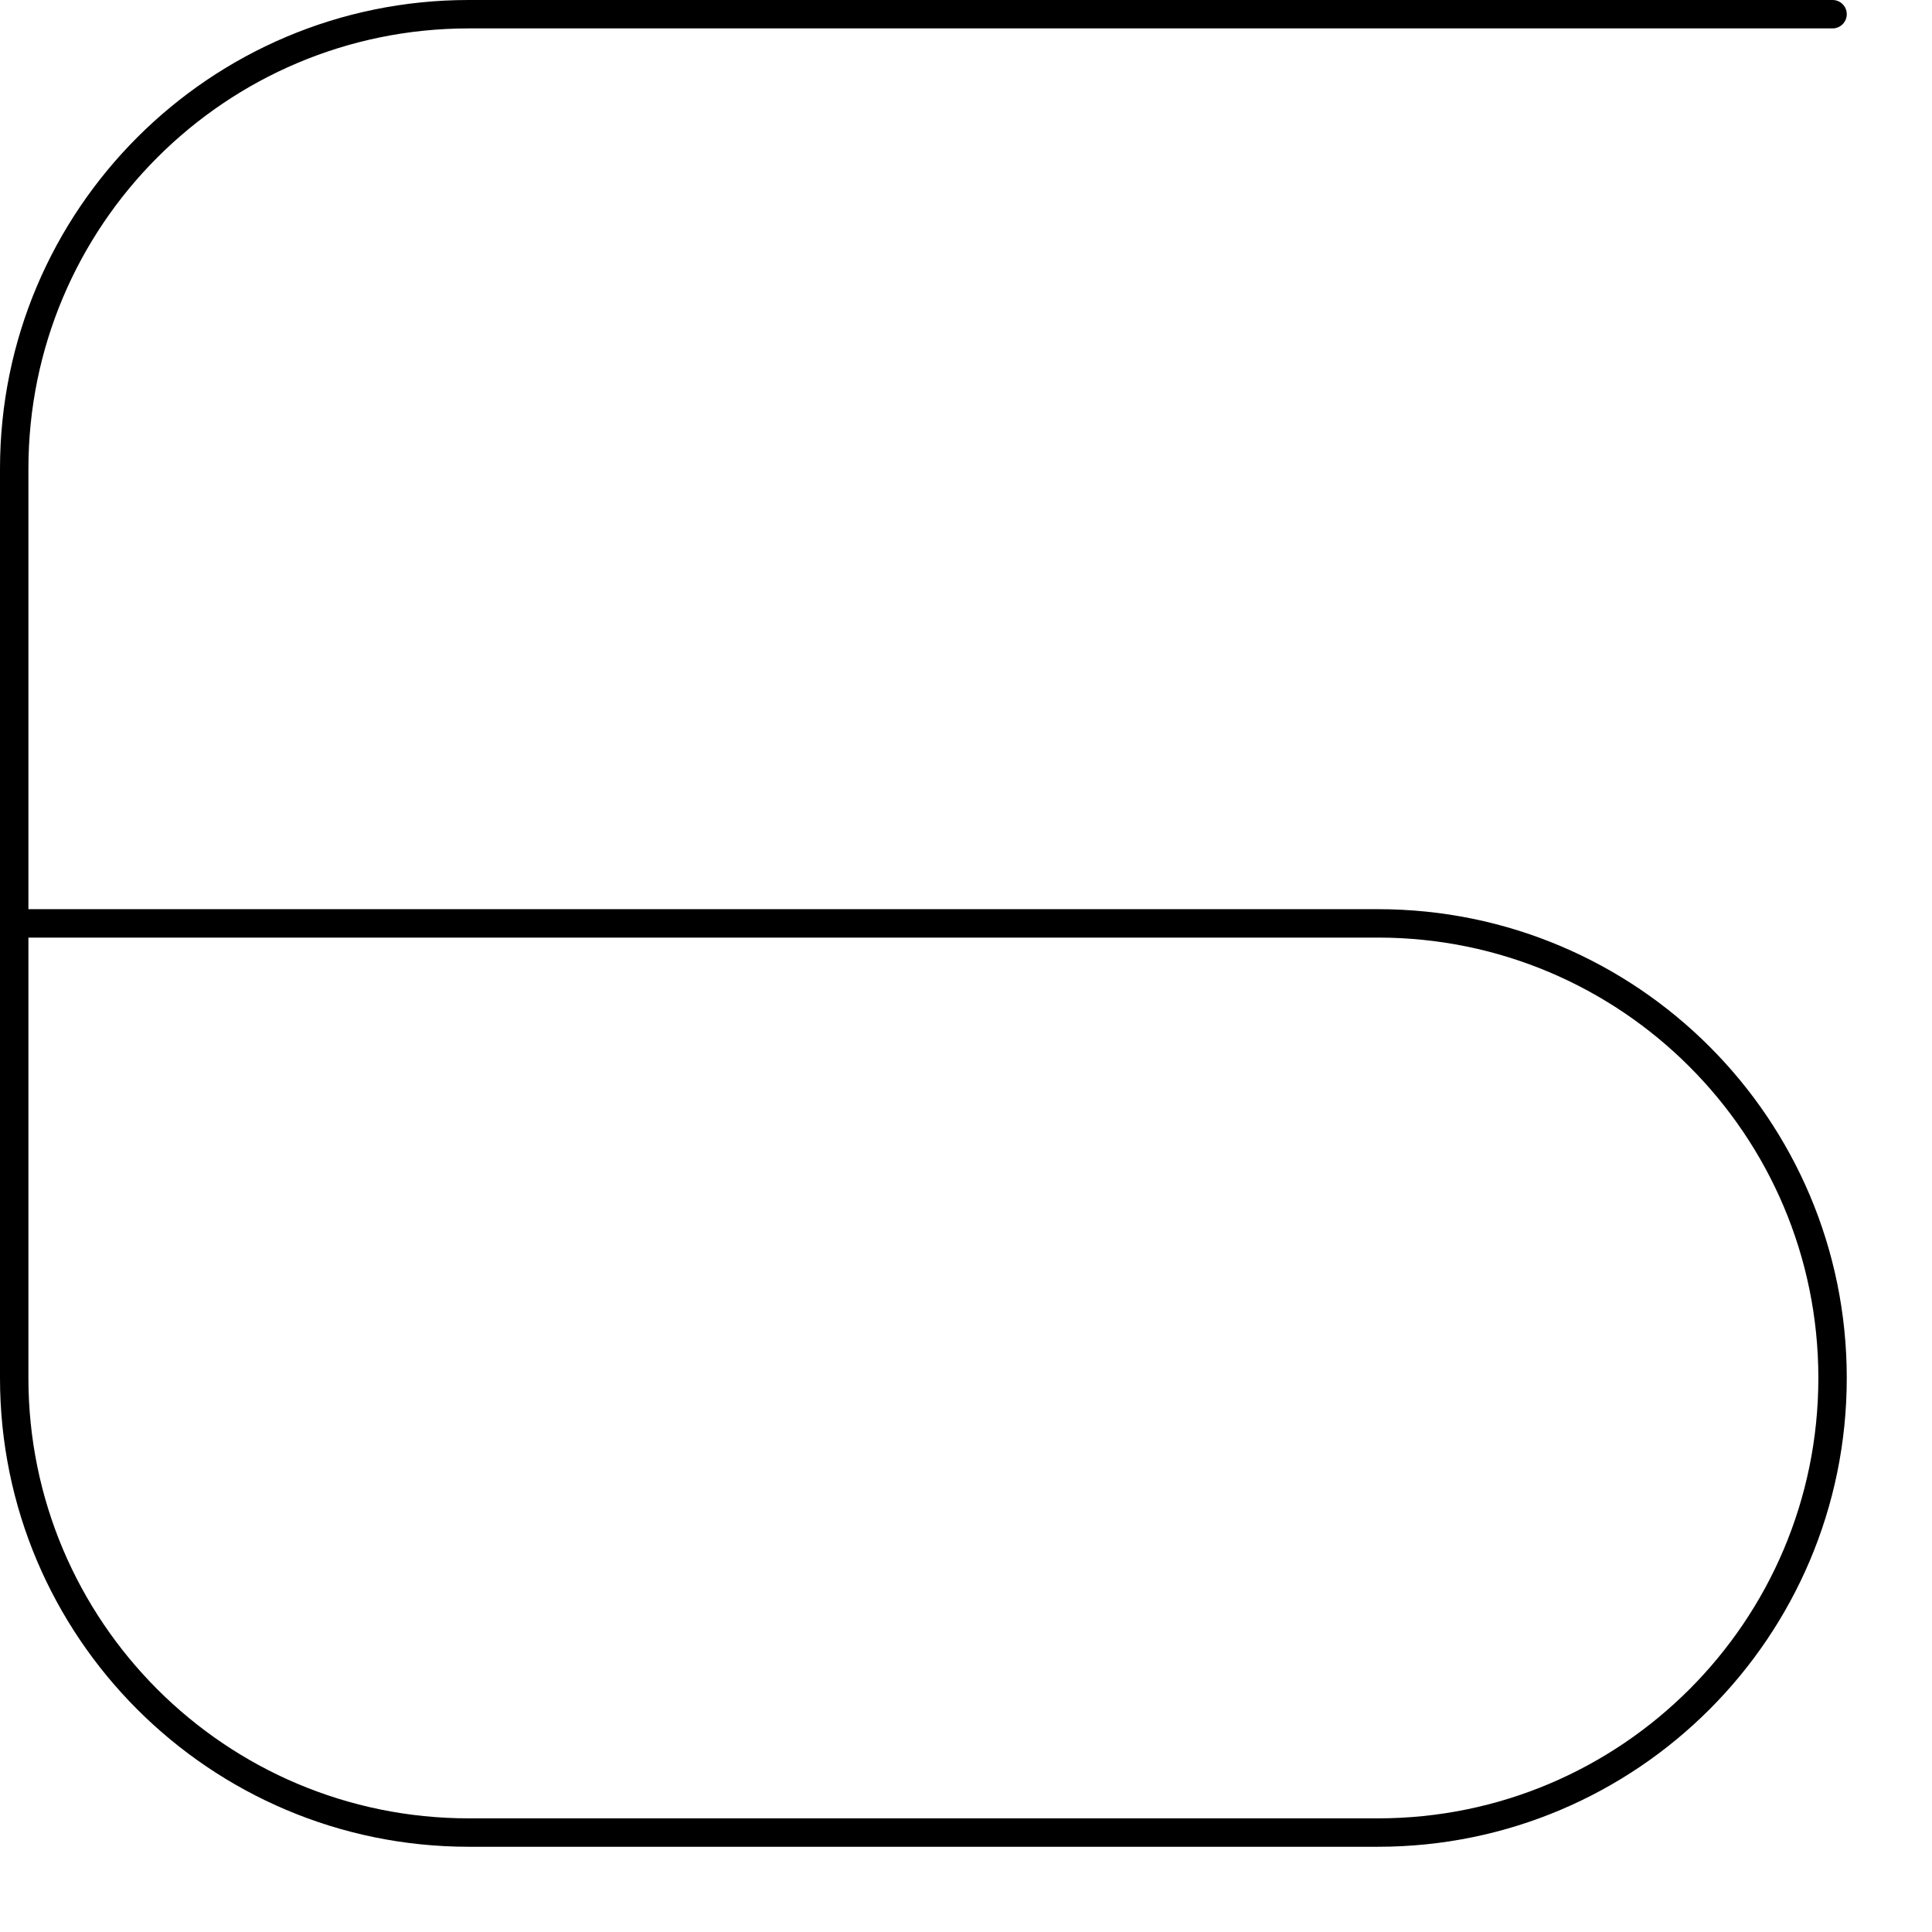 <?xml version="1.0" encoding="utf-8"?>
<svg xmlns="http://www.w3.org/2000/svg" fill="none" height="100%" overflow="visible" preserveAspectRatio="none" style="display: block;" viewBox="0 0 17 17" width="100%">
<path d="M16 12.125C16 9.985 14.265 8.25 12.125 8.25H0.25V12.125C0.25 14.265 1.985 16 4.125 16H12.125C14.265 16 16 14.265 16 12.125ZM16.25 12.125C16.25 14.403 14.403 16.25 12.125 16.25H4.125C1.847 16.25 0 14.403 0 12.125V4.125C0 1.847 1.847 0 4.125 0H16.125C16.194 0 16.25 0.056 16.25 0.125C16.25 0.194 16.194 0.25 16.125 0.25H4.125C1.985 0.25 0.25 1.985 0.25 4.125V8H12.125C14.403 8 16.25 9.847 16.25 12.125Z" fill="black" id="Rectangle 1448 (Stroke)"/>
</svg>